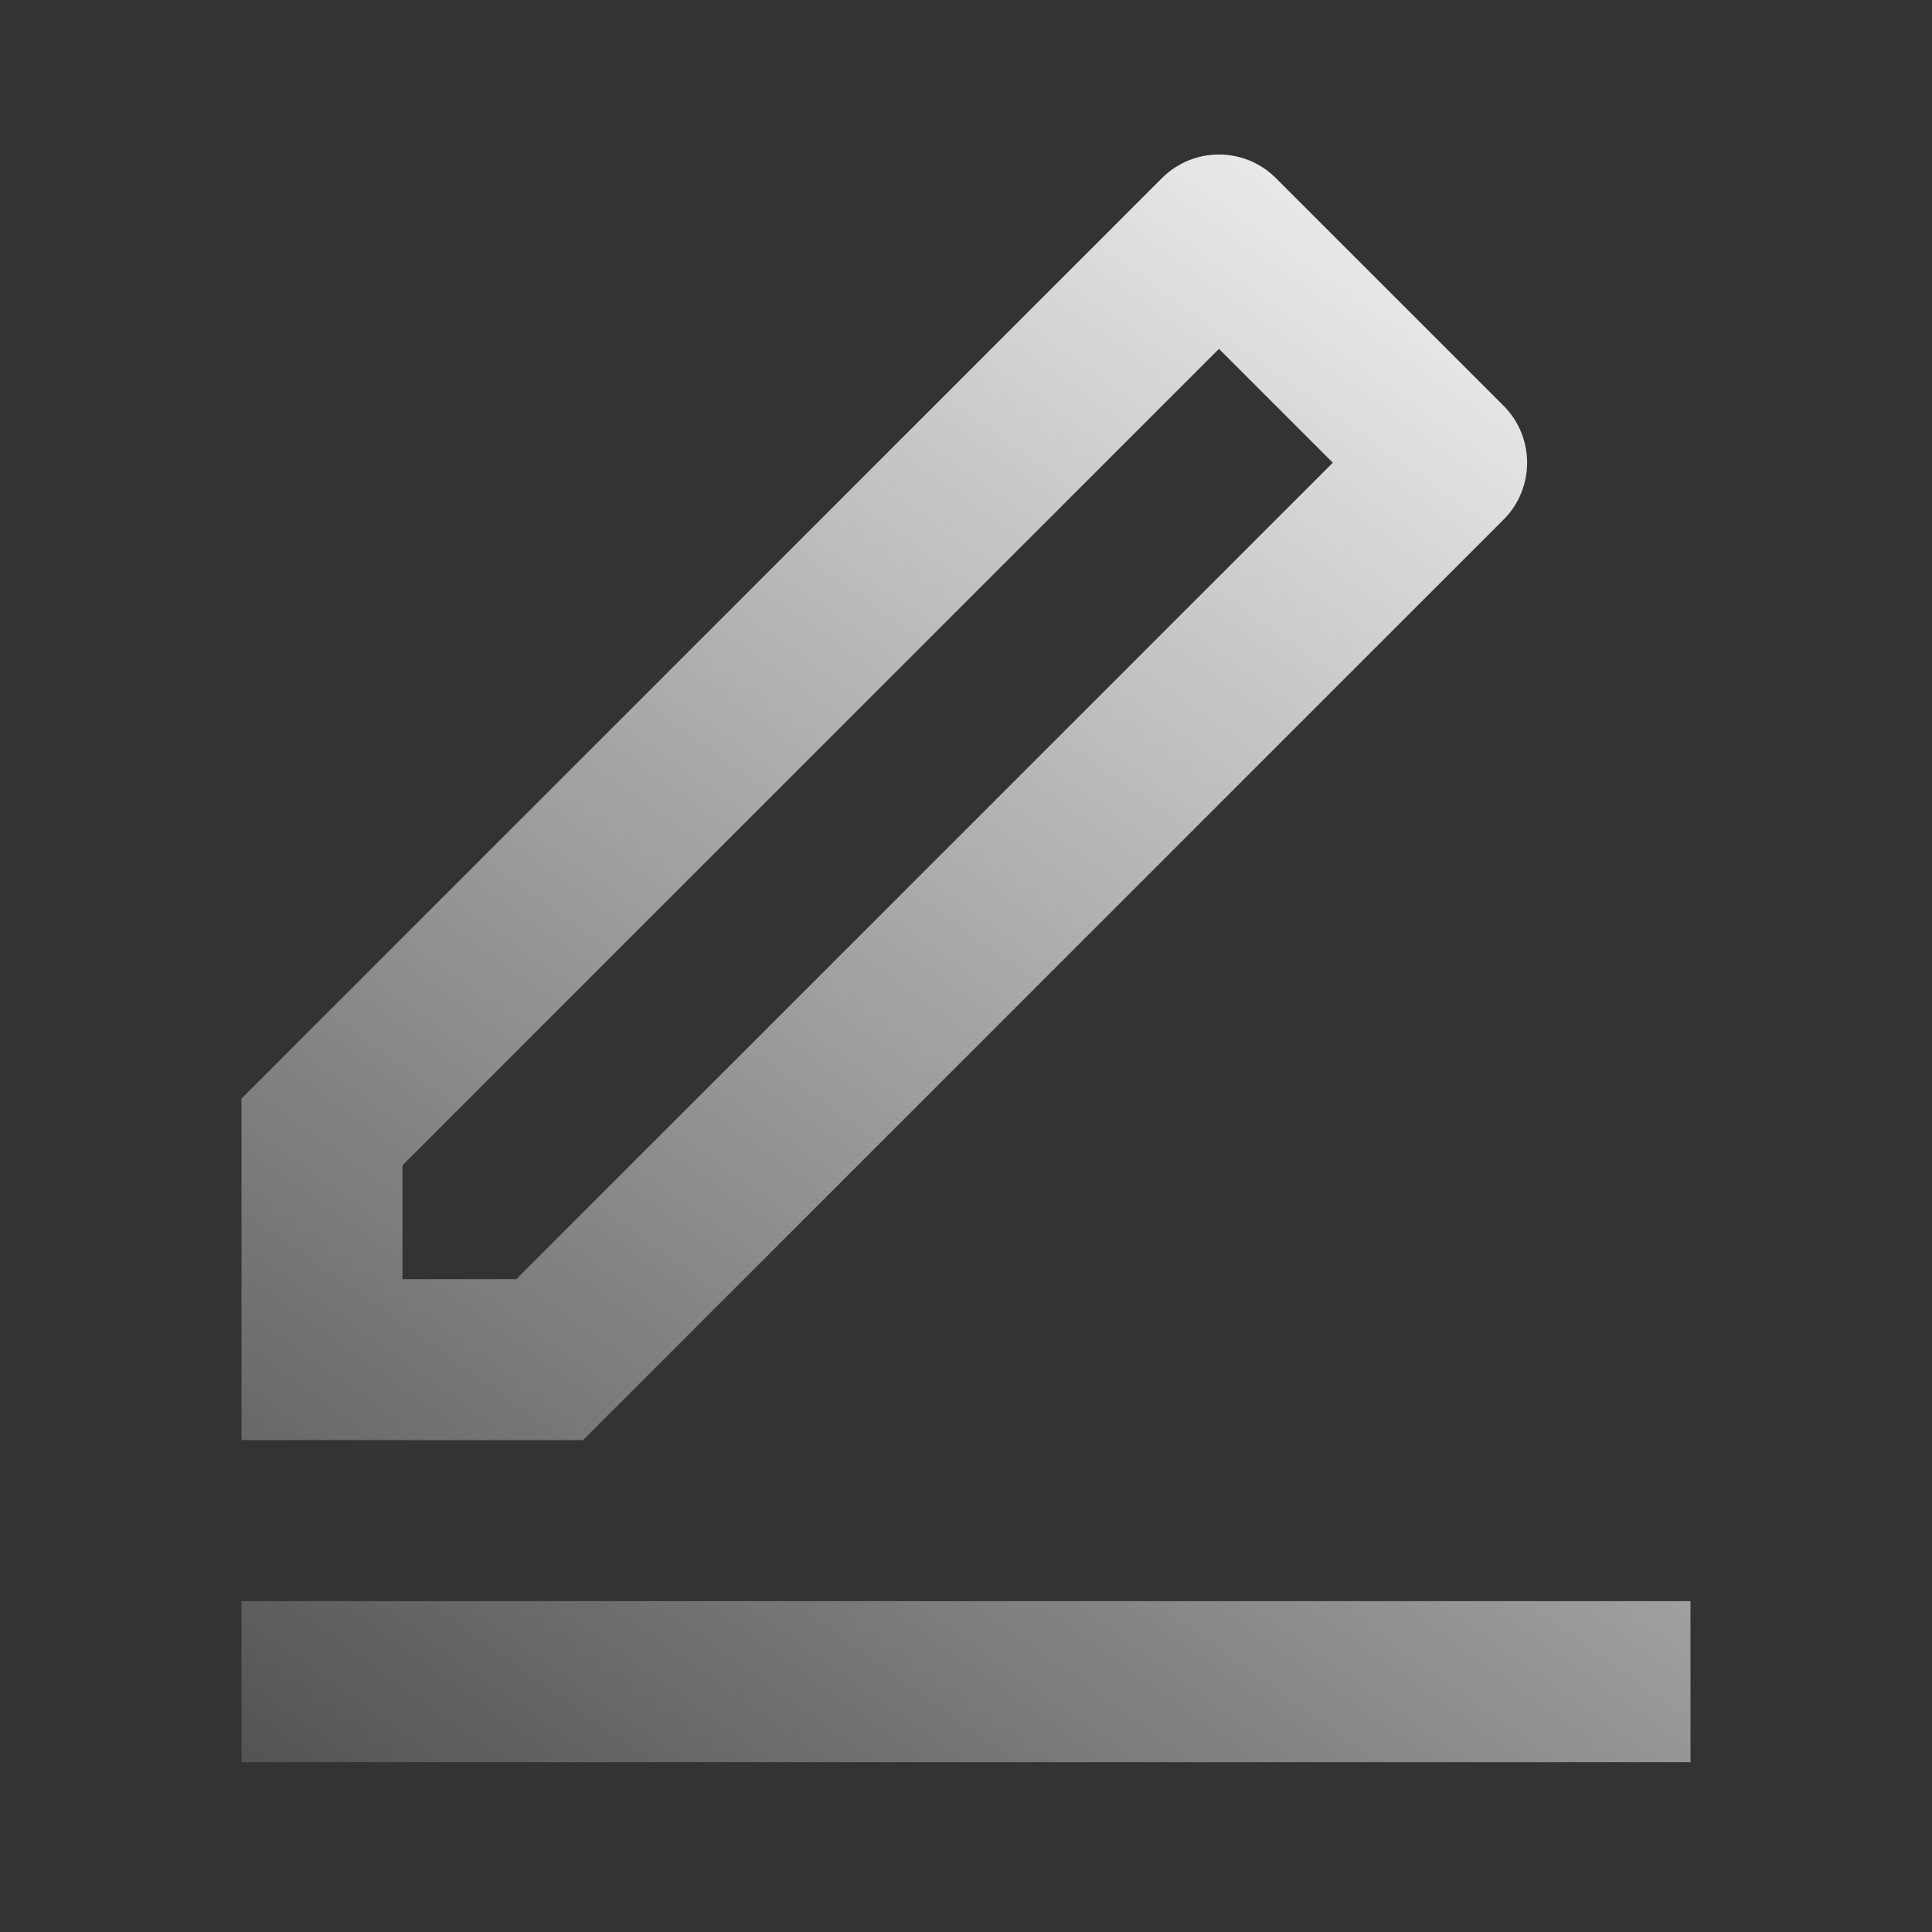 <svg xmlns="http://www.w3.org/2000/svg" width="40" height="40" viewBox="0 0 40 40" fill="none"><rect x="0" y="0" width="40" height="40" fill="#333333" stroke="none"/><g id="edit-line"><path id="Vector" d="M10.69 26.483L27.594 9.58L25.237 7.223L8.333 24.126V26.483H10.69ZM12.071 29.817H5V22.745L24.058 3.687C24.709 3.036 25.765 3.036 26.415 3.687L31.13 8.401C31.78 9.052 31.78 10.107 31.13 10.758L12.071 29.817ZM5 33.15H35V36.483H5V33.15Z" fill="url(#paint0_linear_276_232)"></path></g><defs><linearGradient id="paint0_linear_276_232" x1="26.5" y1="-3.5" x2="-4.5" y2="40" gradientUnits="userSpaceOnUse"><stop stop-color="white"></stop><stop offset="1" stop-color="white" stop-opacity="0"></stop></linearGradient></defs></svg>